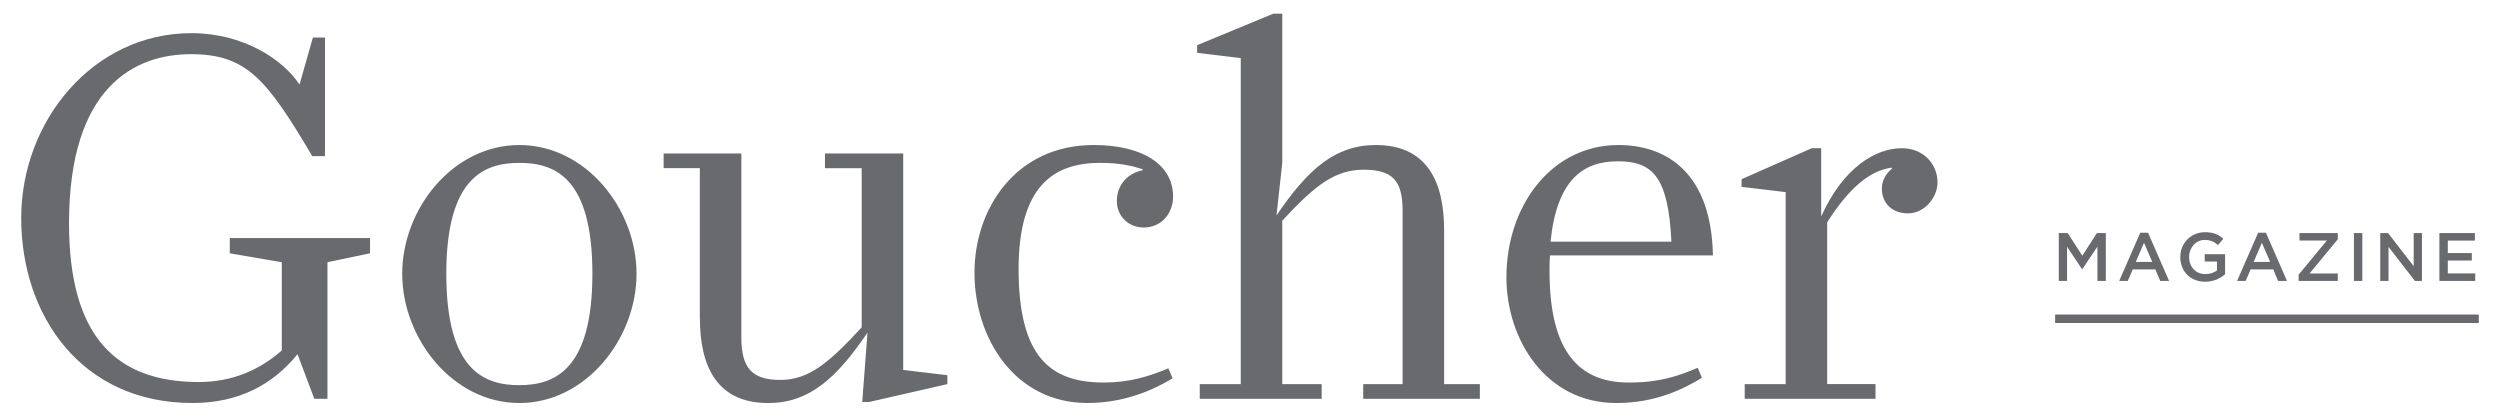 <svg xmlns="http://www.w3.org/2000/svg" id="Layer_1" viewBox="0 0 1200 200"><defs><style> .st0 { fill: #696a6d; } </style></defs><path class="st0" d="M837.45,184.37h19.67v-92.16l-21.18-2.52v-3.67l33.7-14.88h4.53v32.28l.11.25c10.6-23.45,26.23-32.53,38.58-32.53,10.59,0,17.15,7.82,17.15,16.39,0,7.32-6.3,14.88-14.12,14.88-8.32,0-12.61-5.55-12.61-11.85,0-4.53,2.52-7.56,4.79-9.58v-.51c-10.34,1.26-20.43,9.58-31.02,26.22v77.67h23.2v7.06h-62.79v-7.06ZM575.89,184.37h19.67V27.88l-20.93-2.52v-3.67l36.57-15.13h4.29v71.63l-2.77,25.22h0c14.88-21.94,28-33.8,47.67-33.8,24.46,0,32.79,17.41,32.79,40.86v73.9h17.15v7.06h-55.99v-7.06h18.91v-83.23c0-14.38-4.79-19.68-18.67-19.68s-23.46,7.57-39.1,24.47v78.44h18.92v7.06h-58.52v-7.06ZM142.83,169.99c-11.85,14.63-28.24,23.45-50.44,23.45-53.46,0-82.21-42.11-82.21-88.77S44.73,15.91,91.89,15.91c24.7,0,43.89,12.5,51.88,24.68l6.42-22.57h5.8v56.91h-6.1c-21.9-36.95-31.52-48.92-58.25-48.92s-58.51,15.38-58.51,81.2c0,54.47,22.69,76.16,62.29,76.16,16.39,0,29.5-6.05,39.84-15.13v-42.37l-24.97-4.29v-7.31h67.33v7.31l-20.43,4.29v65.56h-6.32l-8.06-21.43ZM467.74,130.9c0-30.52,19.67-61.29,57.25-61.29,23.71,0,38.09,9.58,38.09,24.72,0,8.07-5.55,14.88-14.12,14.88-7.32,0-12.87-5.55-12.87-12.61,0-7.82,5.04-13.37,12.36-14.88v-.51c-4.79-1.51-10.6-3.03-20.43-3.03-22.19,0-39.09,11.1-39.09,50.95,0,42.37,15.39,54.48,40.86,54.48,12.11,0,21.44-2.77,31.03-6.81l2.01,4.79c-9.08,5.55-23.2,11.85-40.86,11.85-34.8,0-54.22-31.02-54.22-62.55ZM335.92,152.59v-71.88h-17.38v-7.06h37.31v88.28c0,14.38,4.79,20.43,18.66,20.43s23.45-8.32,39.1-25.22v-76.42h-17.63v-7.06h37.56v103.91l21.19,2.52v4.29l-37.58,8.58h-3.28l2.53-33.3h0c-14.89,21.94-28,33.8-47.67,33.8-24.46,0-32.78-17.4-32.78-40.86ZM193.06,131.41c0-31.02,24.21-61.79,56.24-61.79s56.24,30.77,56.24,61.79-24.22,62.04-56.24,62.04-56.24-31.02-56.24-62.04ZM284.35,131.41c0-46.4-18.16-53.22-35.06-53.22s-35.06,7.06-35.06,53.22,17.91,53.47,35.06,53.47,35.06-7.57,35.06-53.47ZM723.08,133.17c0-34.81,21.95-63.56,53.73-63.56,23.21,0,44.64,13.37,45.4,52.97h-78.19c-.25,2.52-.25,5.04-.25,7.56,0,39.35,14.63,53.48,38.09,53.48,14.63,0,23.46-3.03,33.04-7.07l2.02,4.79c-9.08,5.55-22.45,12.11-41.12,12.11-33.8,0-52.72-30.52-52.72-60.28ZM744.27,116.01h58.01c-1.51-31.28-9.08-38.59-25.73-38.59s-29.26,8.83-32.29,38.59ZM1189.82,155.05h-203.36v-4.07h203.36v4.07ZM988.22,134.85h3.97v-16.41l7.19,10.77h.13l7.25-10.83v16.48h4.04v-22.98h-4.3l-6.99,10.87-6.99-10.87h-4.3v22.98ZM1017.2,134.85h4.14l2.36-5.55h10.87l2.33,5.55h4.27l-10.11-23.14h-3.74l-10.11,23.14ZM1025.18,125.72l3.94-9.19,3.97,9.19h-7.91ZM1058.46,135.24c4.07,0,7.32-1.64,9.58-3.58v-9.65h-9.78v3.51h5.88v4.3c-1.41,1.05-3.38,1.74-5.55,1.74-4.69,0-7.81-3.48-7.81-8.21v-.07c0-4.4,3.22-8.11,7.45-8.11,2.92,0,4.66.95,6.43,2.46l2.56-3.05c-2.36-2-4.83-3.12-8.83-3.12-6.93,0-11.85,5.45-11.85,11.88v.07c0,6.7,4.73,11.82,11.92,11.82ZM1073.79,134.85h4.14l2.36-5.55h10.87l2.33,5.55h4.27l-10.11-23.14h-3.74l-10.11,23.14ZM1081.76,125.72l3.94-9.19,3.97,9.19h-7.91ZM1103.33,134.85h18.81v-3.58h-13.56l13.56-16.41v-2.99h-18.38v3.58h13.13l-13.56,16.41v2.99ZM1129.88,134.85h4.04v-22.98h-4.04v22.98ZM1142.52,134.85h3.97v-16.35l12.67,16.35h3.38v-22.98h-3.97v15.89l-12.31-15.89h-3.74v22.98ZM1170.91,134.85h17.2v-3.61h-13.16v-6.17h11.52v-3.61h-11.52v-5.97h13v-3.61h-17.04v22.98Z"></path></svg>